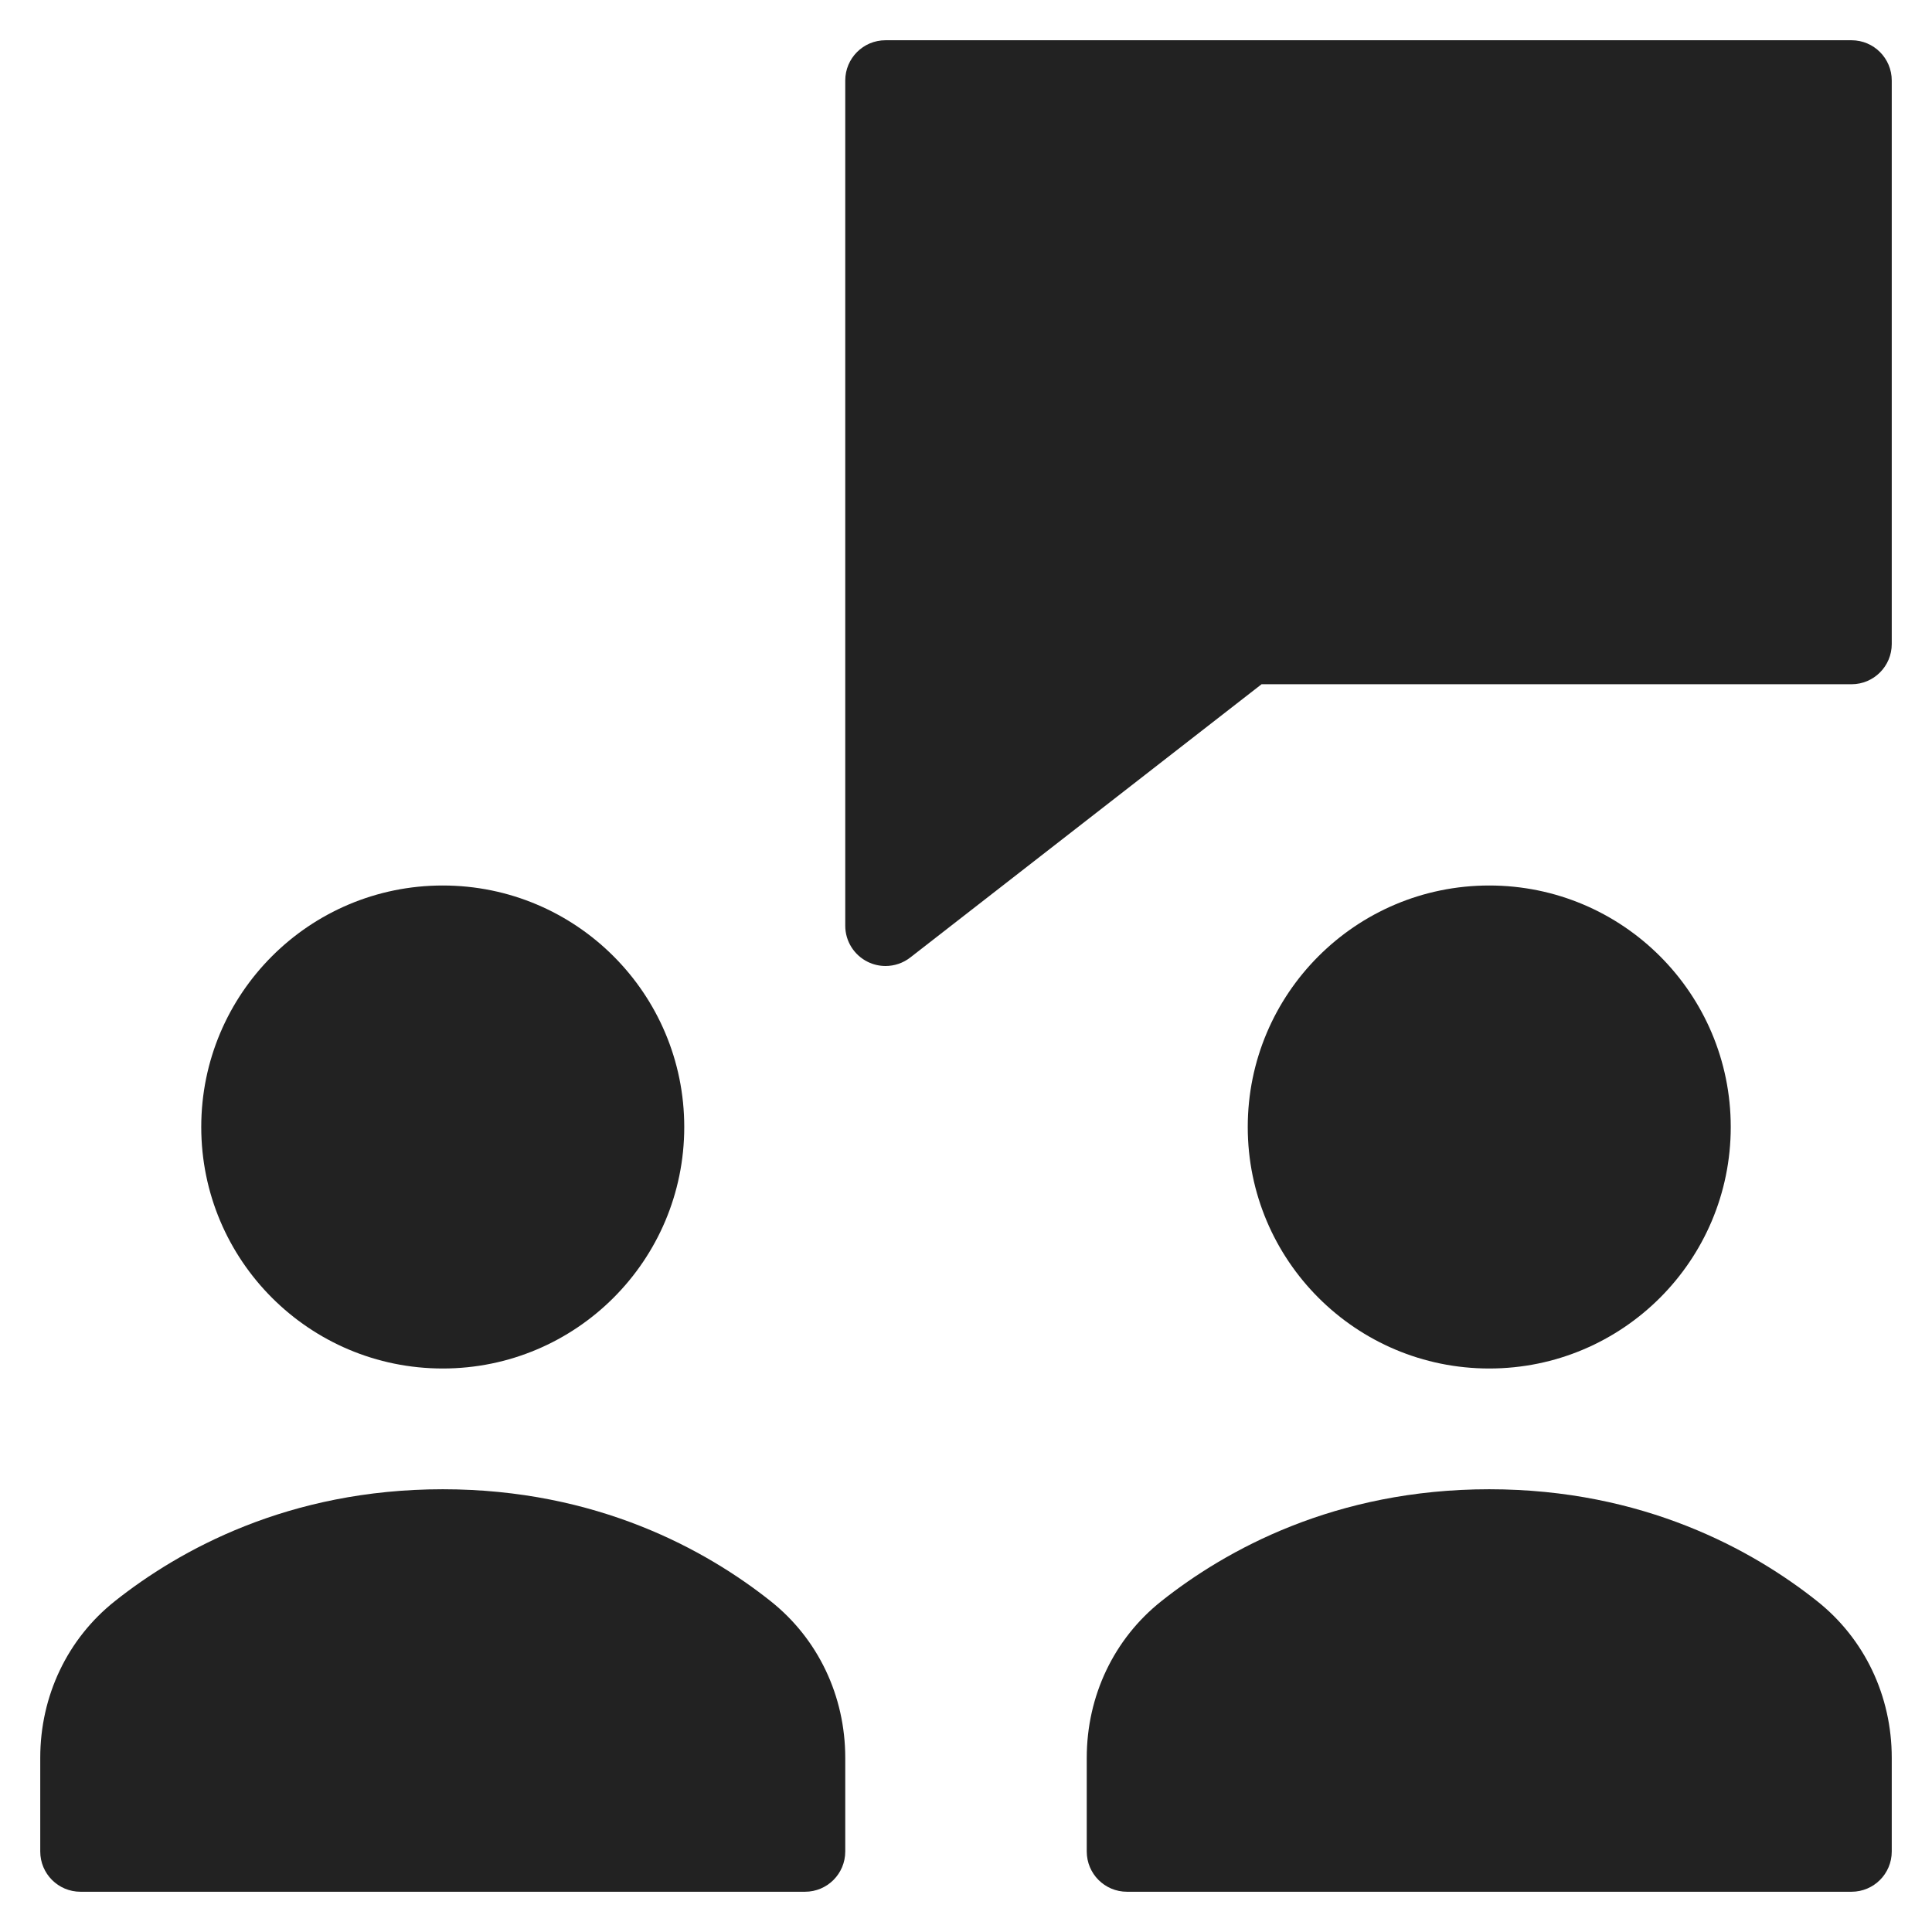 <?xml version="1.0" encoding="UTF-8"?> <svg xmlns="http://www.w3.org/2000/svg" width="48" height="48" viewBox="0 0 48 48" fill="none"><path d="M46 1H22C21.447 1 21 1.448 21 2V23C21 23.382 21.218 23.73 21.561 23.898C21.7 23.966 21.851 24 22 24C22.218 24 22.435 23.929 22.614 23.79L31.343 17H46C46.553 17 47 16.552 47 16V2C47 1.448 46.553 1 46 1Z" fill="#222222"></path><path d="M19.146 39.78C17.548 38.512 14.837 37 11 37C7.163 37 4.452 38.512 2.854 39.78C1.676 40.715 1 42.134 1 43.672V46C1 46.553 1.447 47 2 47H20C20.553 47 21 46.553 21 46V43.672C21 42.134 20.324 40.715 19.146 39.78Z" fill="#222222"></path><path d="M11 34C14.314 34 17 31.314 17 28C17 24.686 14.314 22 11 22C7.686 22 5 24.686 5 28C5 31.314 7.686 34 11 34Z" fill="#222222"></path><path d="M45.146 39.78C43.548 38.512 40.837 37 37 37C33.163 37 30.452 38.512 28.854 39.78C27.676 40.715 27 42.134 27 43.672V46C27 46.553 27.447 47 28 47H46C46.553 47 47 46.553 47 46V43.672C47 42.134 46.324 40.715 45.146 39.78Z" fill="#222222"></path><path d="M37 34C40.314 34 43 31.314 43 28C43 24.686 40.314 22 37 22C33.686 22 31 24.686 31 28C31 31.314 33.686 34 37 34Z" fill="#222222"></path></svg> 